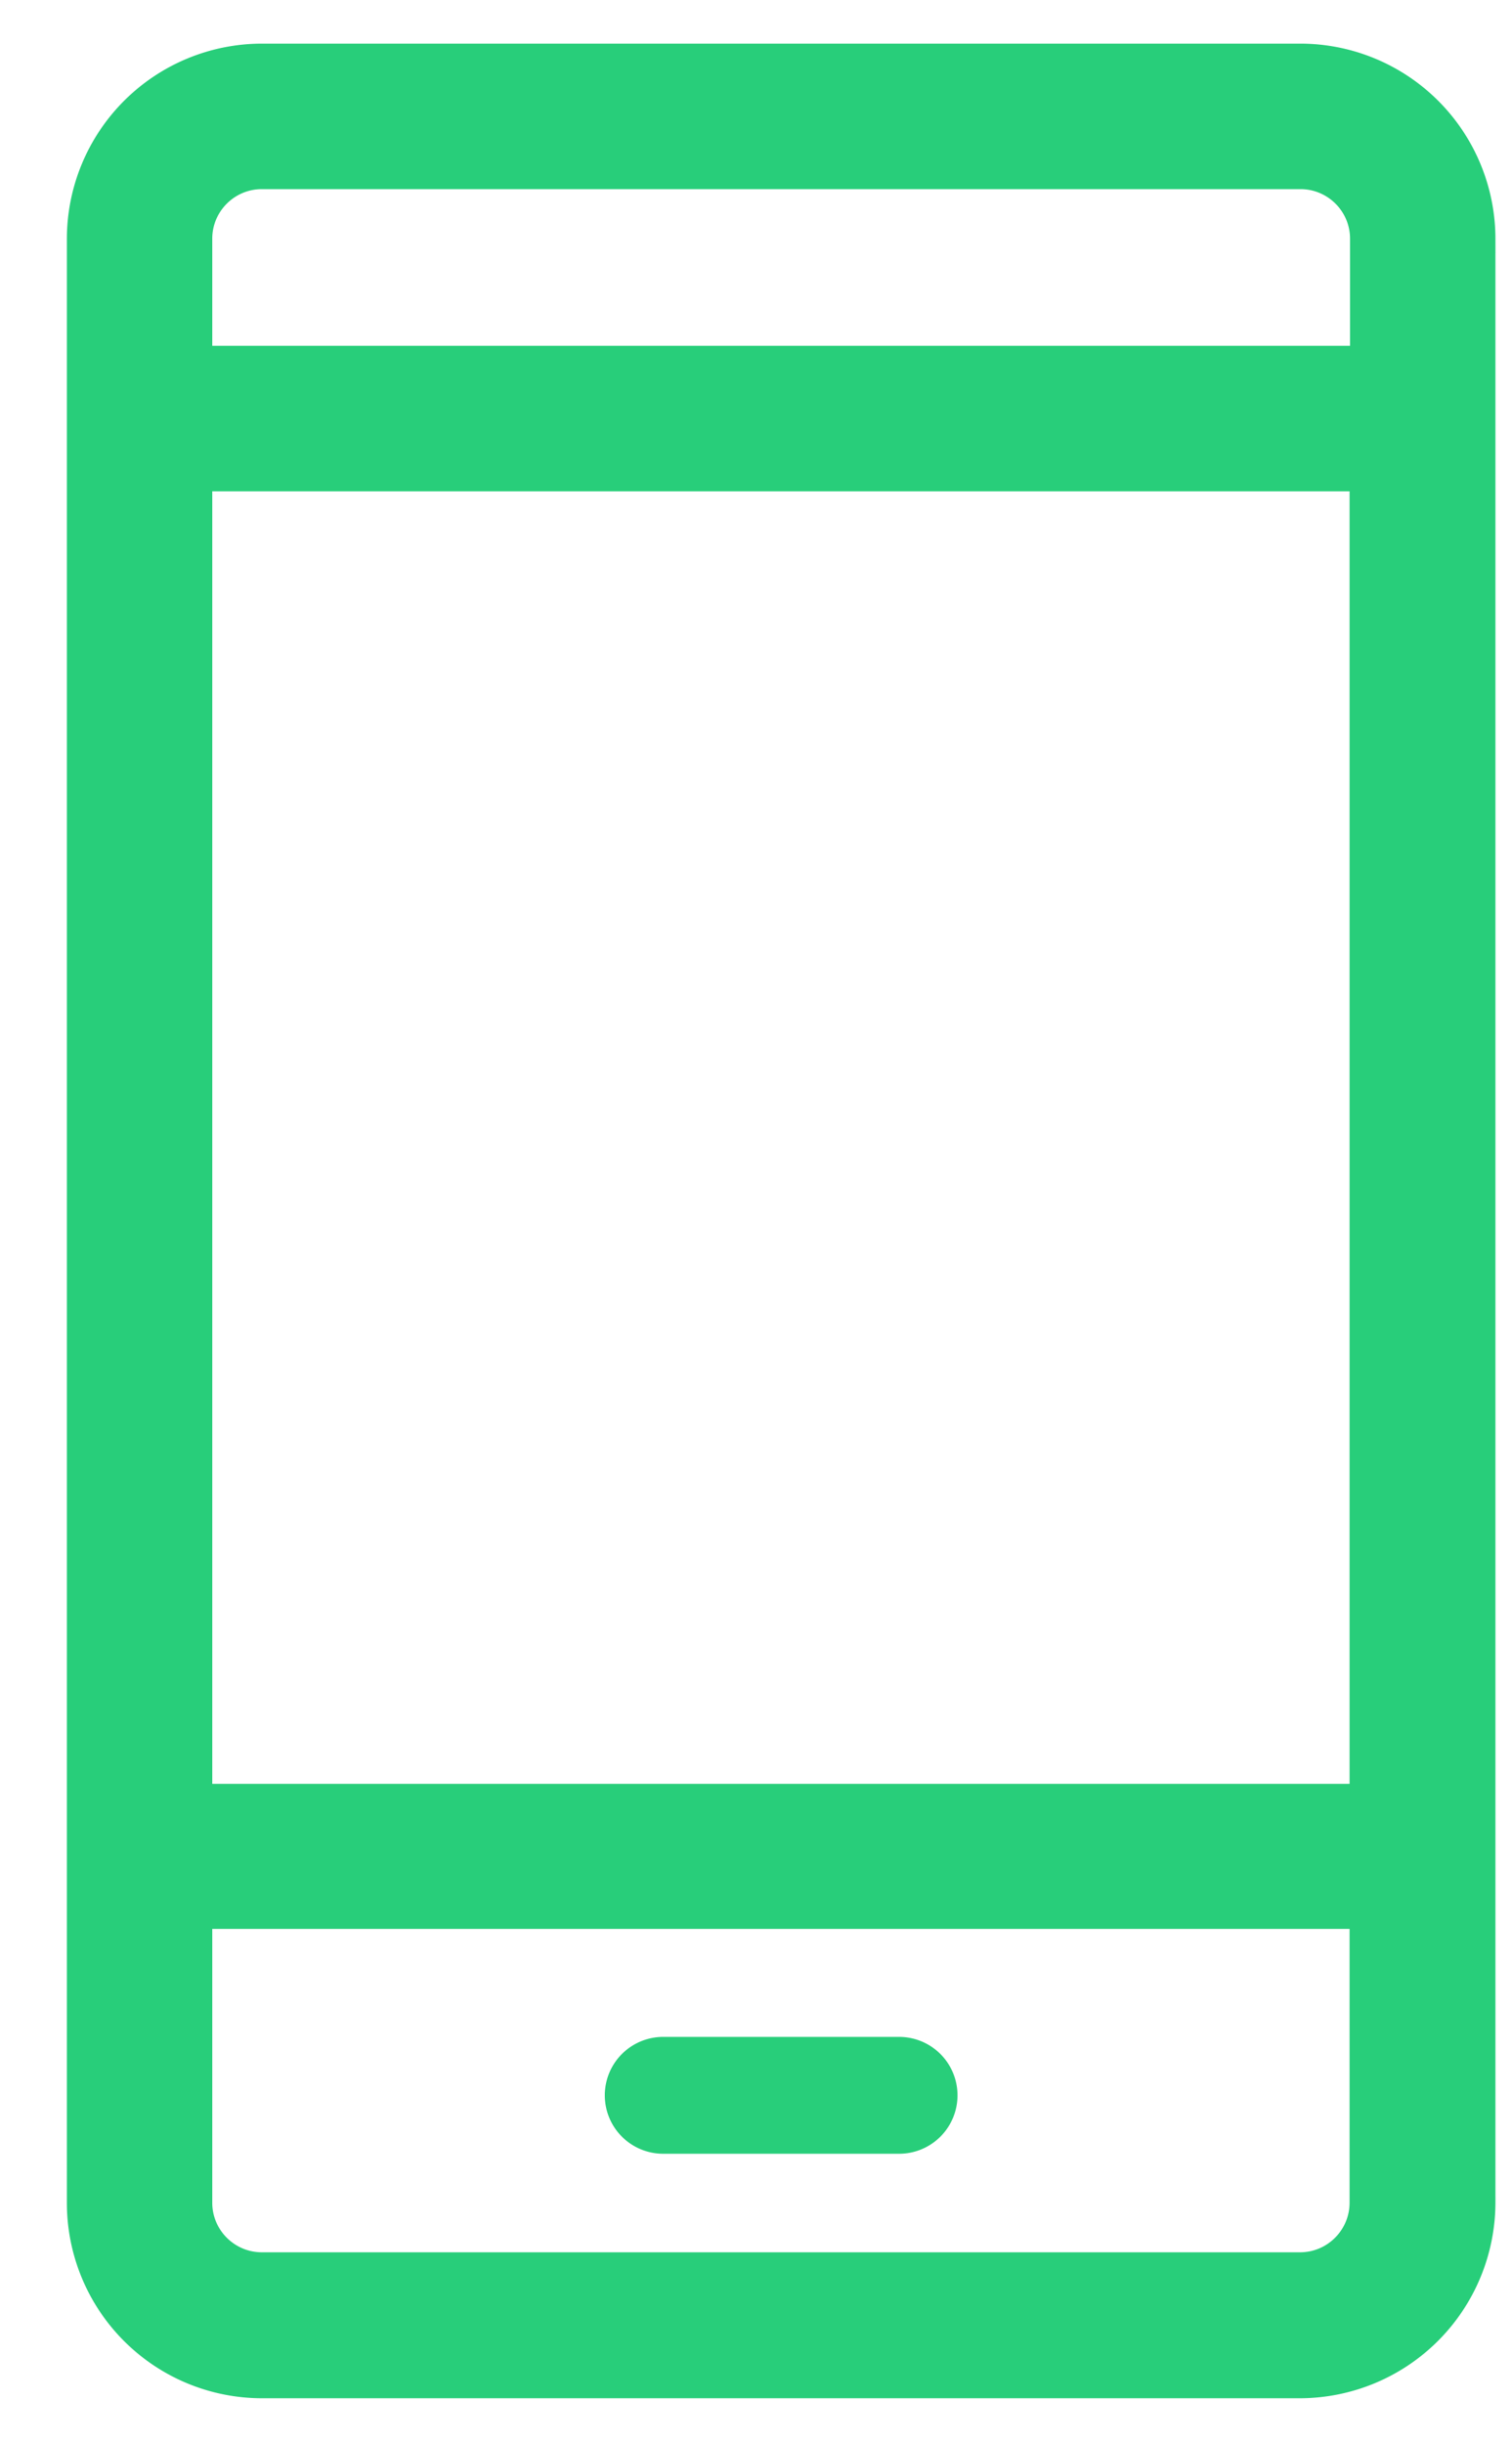 <svg xmlns="http://www.w3.org/2000/svg" xmlns:xlink="http://www.w3.org/1999/xlink" width="26" height="42" viewBox="0 0 26 42"><defs><path id="tdmia" d="M263.4 1652.849v-4.955h20.057v4.955c0 .604-.49 1.102-1.102 1.102h-17.853c-.604 0-1.102-.49-1.102-1.102zm1.102-34.849h17.861c.604 0 1.102.49 1.102 1.102v2.09H263.4v-2.09c0-.612.498-1.102 1.102-1.102zm-1.102 5.192h20.057v22.71H263.4zm22.065 29.657v-33.747a3.106 3.106 0 0 0-3.102-3.102h-17.861a3.106 3.106 0 0 0-3.102 3.102v33.755a3.106 3.106 0 0 0 3.102 3.102h17.861a3.118 3.118 0 0 0 3.102-3.11z"/><path id="tdmib" d="M275.461 1650h-4.057a1.003 1.003 0 1 0 0 2.008h4.057a1.003 1.003 0 1 0 0-2.008z"/></defs><g><g transform="translate(-260 -1615)"><g><use fill="#28ce7a" xlink:href="#tdmia"/><use fill="#fff" fill-opacity="0" stroke="#28ce7a" stroke-miterlimit="50" stroke-width=".5" xlink:href="#tdmia"/></g><g><use fill="#28ce7a" xlink:href="#tdmib"/></g></g></g></svg>